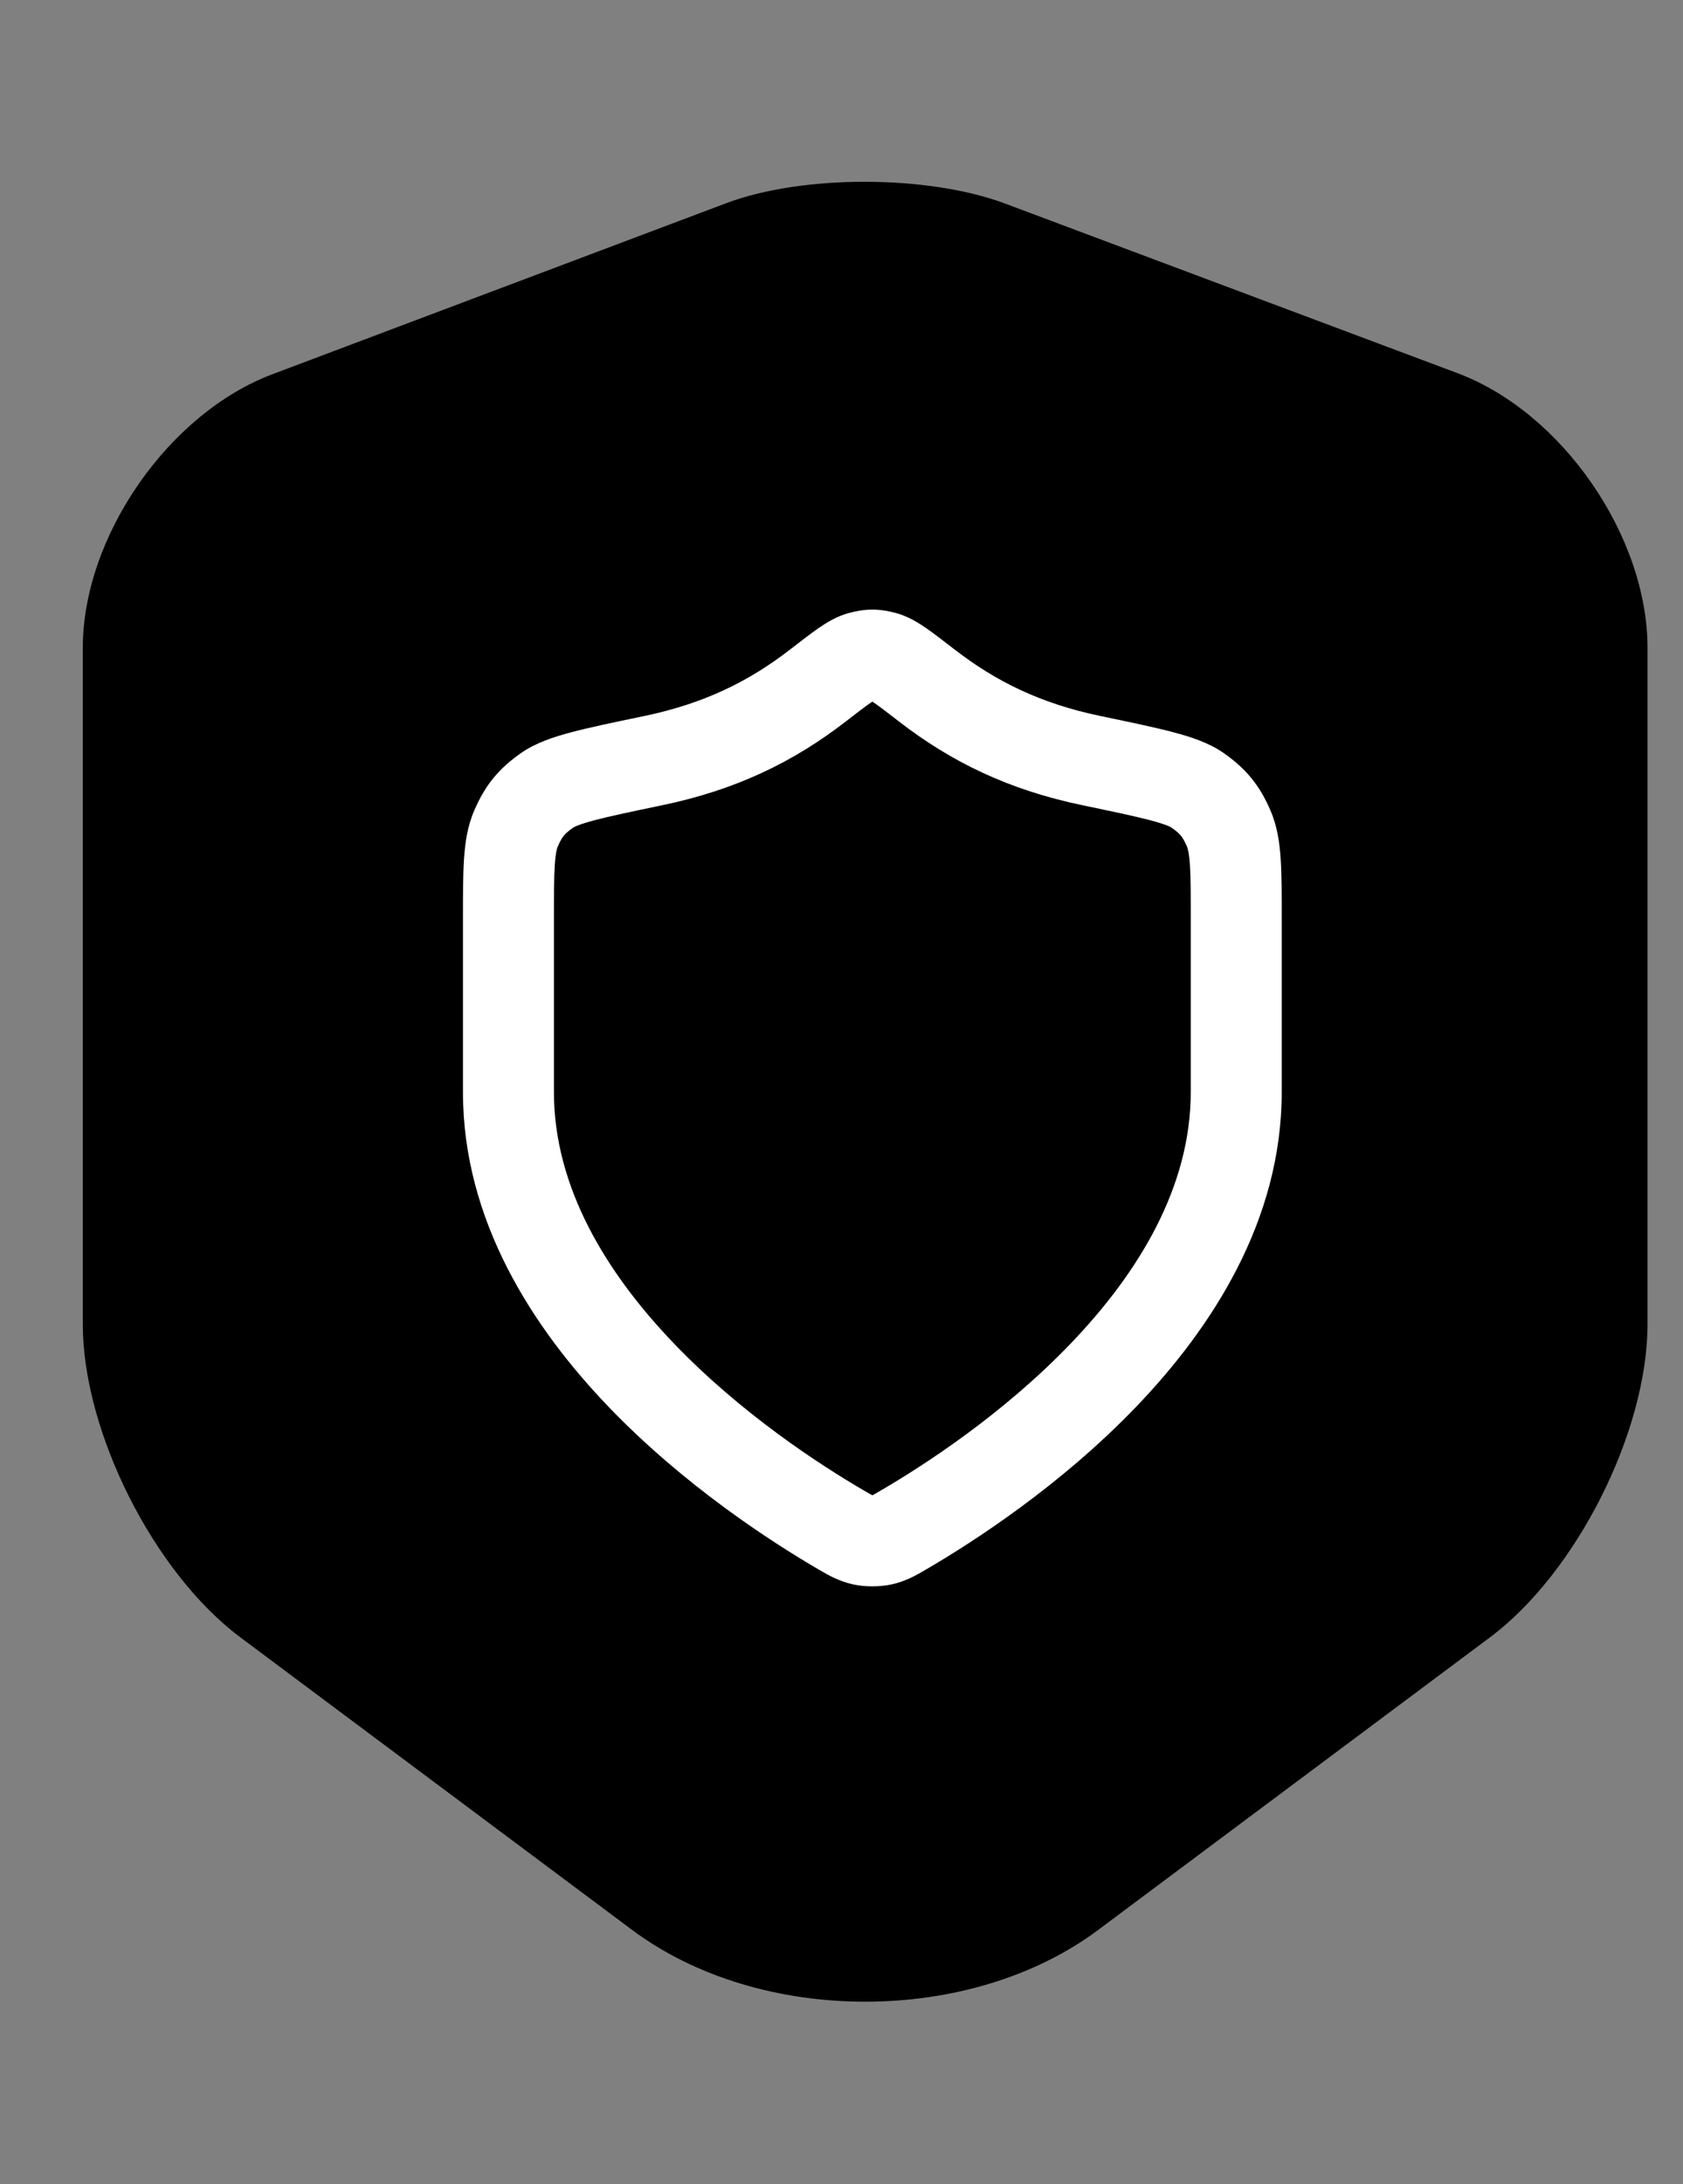 <?xml version="1.0" encoding="UTF-8"?>
<svg xmlns="http://www.w3.org/2000/svg" width="37" height="48" viewBox="0 0 37 48" fill="none">
  <rect x="0" y="0" width="37" height="48" fill="#808080" stroke="none"/>
  <path d="M15.98 4.46L6 8.22C3.7 9.08 1.82 11.8 1.82 14.24V29.1C1.82 31.46 3.38 34.56 5.28 35.98L13.88 42.4C16.7 44.52 21.34 44.52 24.16 42.4L32.76 35.98C34.66 34.56 36.22 31.46 36.22 29.1V14.24C36.22 11.78 34.34 9.06 32.04 8.2L22.06 4.46C20.36 3.84 17.64 3.84 15.98 4.46Z" fill="black"></path>
  <path fill-rule="evenodd" clip-rule="evenodd" d="M19.178 13.397C19.38 13.397 19.554 13.434 19.699 13.473C19.97 13.546 20.197 13.691 20.361 13.804C20.531 13.922 20.735 14.079 20.964 14.257L20.985 14.272C21.897 14.979 22.885 15.464 24.2 15.737L24.229 15.743C24.869 15.876 25.39 15.985 25.791 16.091C26.181 16.194 26.582 16.324 26.909 16.554C27.128 16.709 27.333 16.881 27.514 17.105C27.696 17.328 27.823 17.563 27.93 17.81C28.08 18.156 28.132 18.52 28.155 18.879C28.178 19.228 28.178 19.658 28.178 20.168V24C28.178 26.827 26.641 29.183 24.979 30.915C23.306 32.657 21.392 33.888 20.38 34.479C20.367 34.486 20.353 34.495 20.339 34.503C20.154 34.611 19.915 34.752 19.598 34.82C19.338 34.876 19.018 34.876 18.759 34.82C18.442 34.752 18.202 34.611 18.017 34.503C18.003 34.495 17.99 34.486 17.976 34.479C16.964 33.888 15.05 32.657 13.377 30.915C11.716 29.183 10.178 26.827 10.178 24L10.178 20.168C10.178 19.658 10.178 19.228 10.201 18.879C10.225 18.52 10.276 18.156 10.427 17.81C10.534 17.563 10.661 17.328 10.842 17.105C11.024 16.881 11.228 16.709 11.448 16.554C11.774 16.324 12.175 16.194 12.565 16.091C12.966 15.985 13.487 15.876 14.128 15.743L14.157 15.737C15.472 15.464 16.459 14.979 17.372 14.272L17.392 14.257C17.622 14.079 17.825 13.922 17.995 13.804C18.159 13.691 18.387 13.546 18.658 13.473C18.803 13.434 18.977 13.397 19.178 13.397ZM19.178 15.419C19.165 15.427 19.15 15.437 19.132 15.45C19.012 15.533 18.852 15.656 18.596 15.854C17.449 16.742 16.183 17.358 14.564 17.695C13.887 17.836 13.419 17.934 13.076 18.024C12.908 18.069 12.791 18.106 12.709 18.138C12.629 18.169 12.601 18.188 12.601 18.188C12.601 18.188 12.601 18.188 12.601 18.188C12.476 18.277 12.424 18.329 12.394 18.367C12.363 18.404 12.322 18.465 12.261 18.606C12.246 18.641 12.215 18.736 12.197 19.01C12.179 19.285 12.178 19.65 12.178 20.2V24C12.178 26.082 13.318 27.965 14.82 29.529C16.311 31.083 18.048 32.205 18.984 32.751C19.041 32.785 19.083 32.809 19.119 32.829C19.147 32.845 19.165 32.855 19.178 32.861C19.191 32.855 19.21 32.845 19.238 32.829C19.274 32.809 19.315 32.785 19.372 32.751C20.308 32.205 22.045 31.083 23.536 29.529C25.038 27.965 26.178 26.082 26.178 24V20.2C26.178 19.65 26.178 19.285 26.16 19.01C26.142 18.736 26.11 18.641 26.096 18.606C26.034 18.465 25.993 18.404 25.963 18.367C25.932 18.329 25.881 18.276 25.755 18.188C25.755 18.188 25.728 18.169 25.648 18.138C25.565 18.106 25.448 18.069 25.28 18.024C24.937 17.934 24.469 17.836 23.792 17.695C22.173 17.358 20.908 16.742 19.761 15.854C19.505 15.656 19.345 15.533 19.224 15.45C19.206 15.437 19.191 15.427 19.178 15.419Z" fill="white"></path>
</svg>
